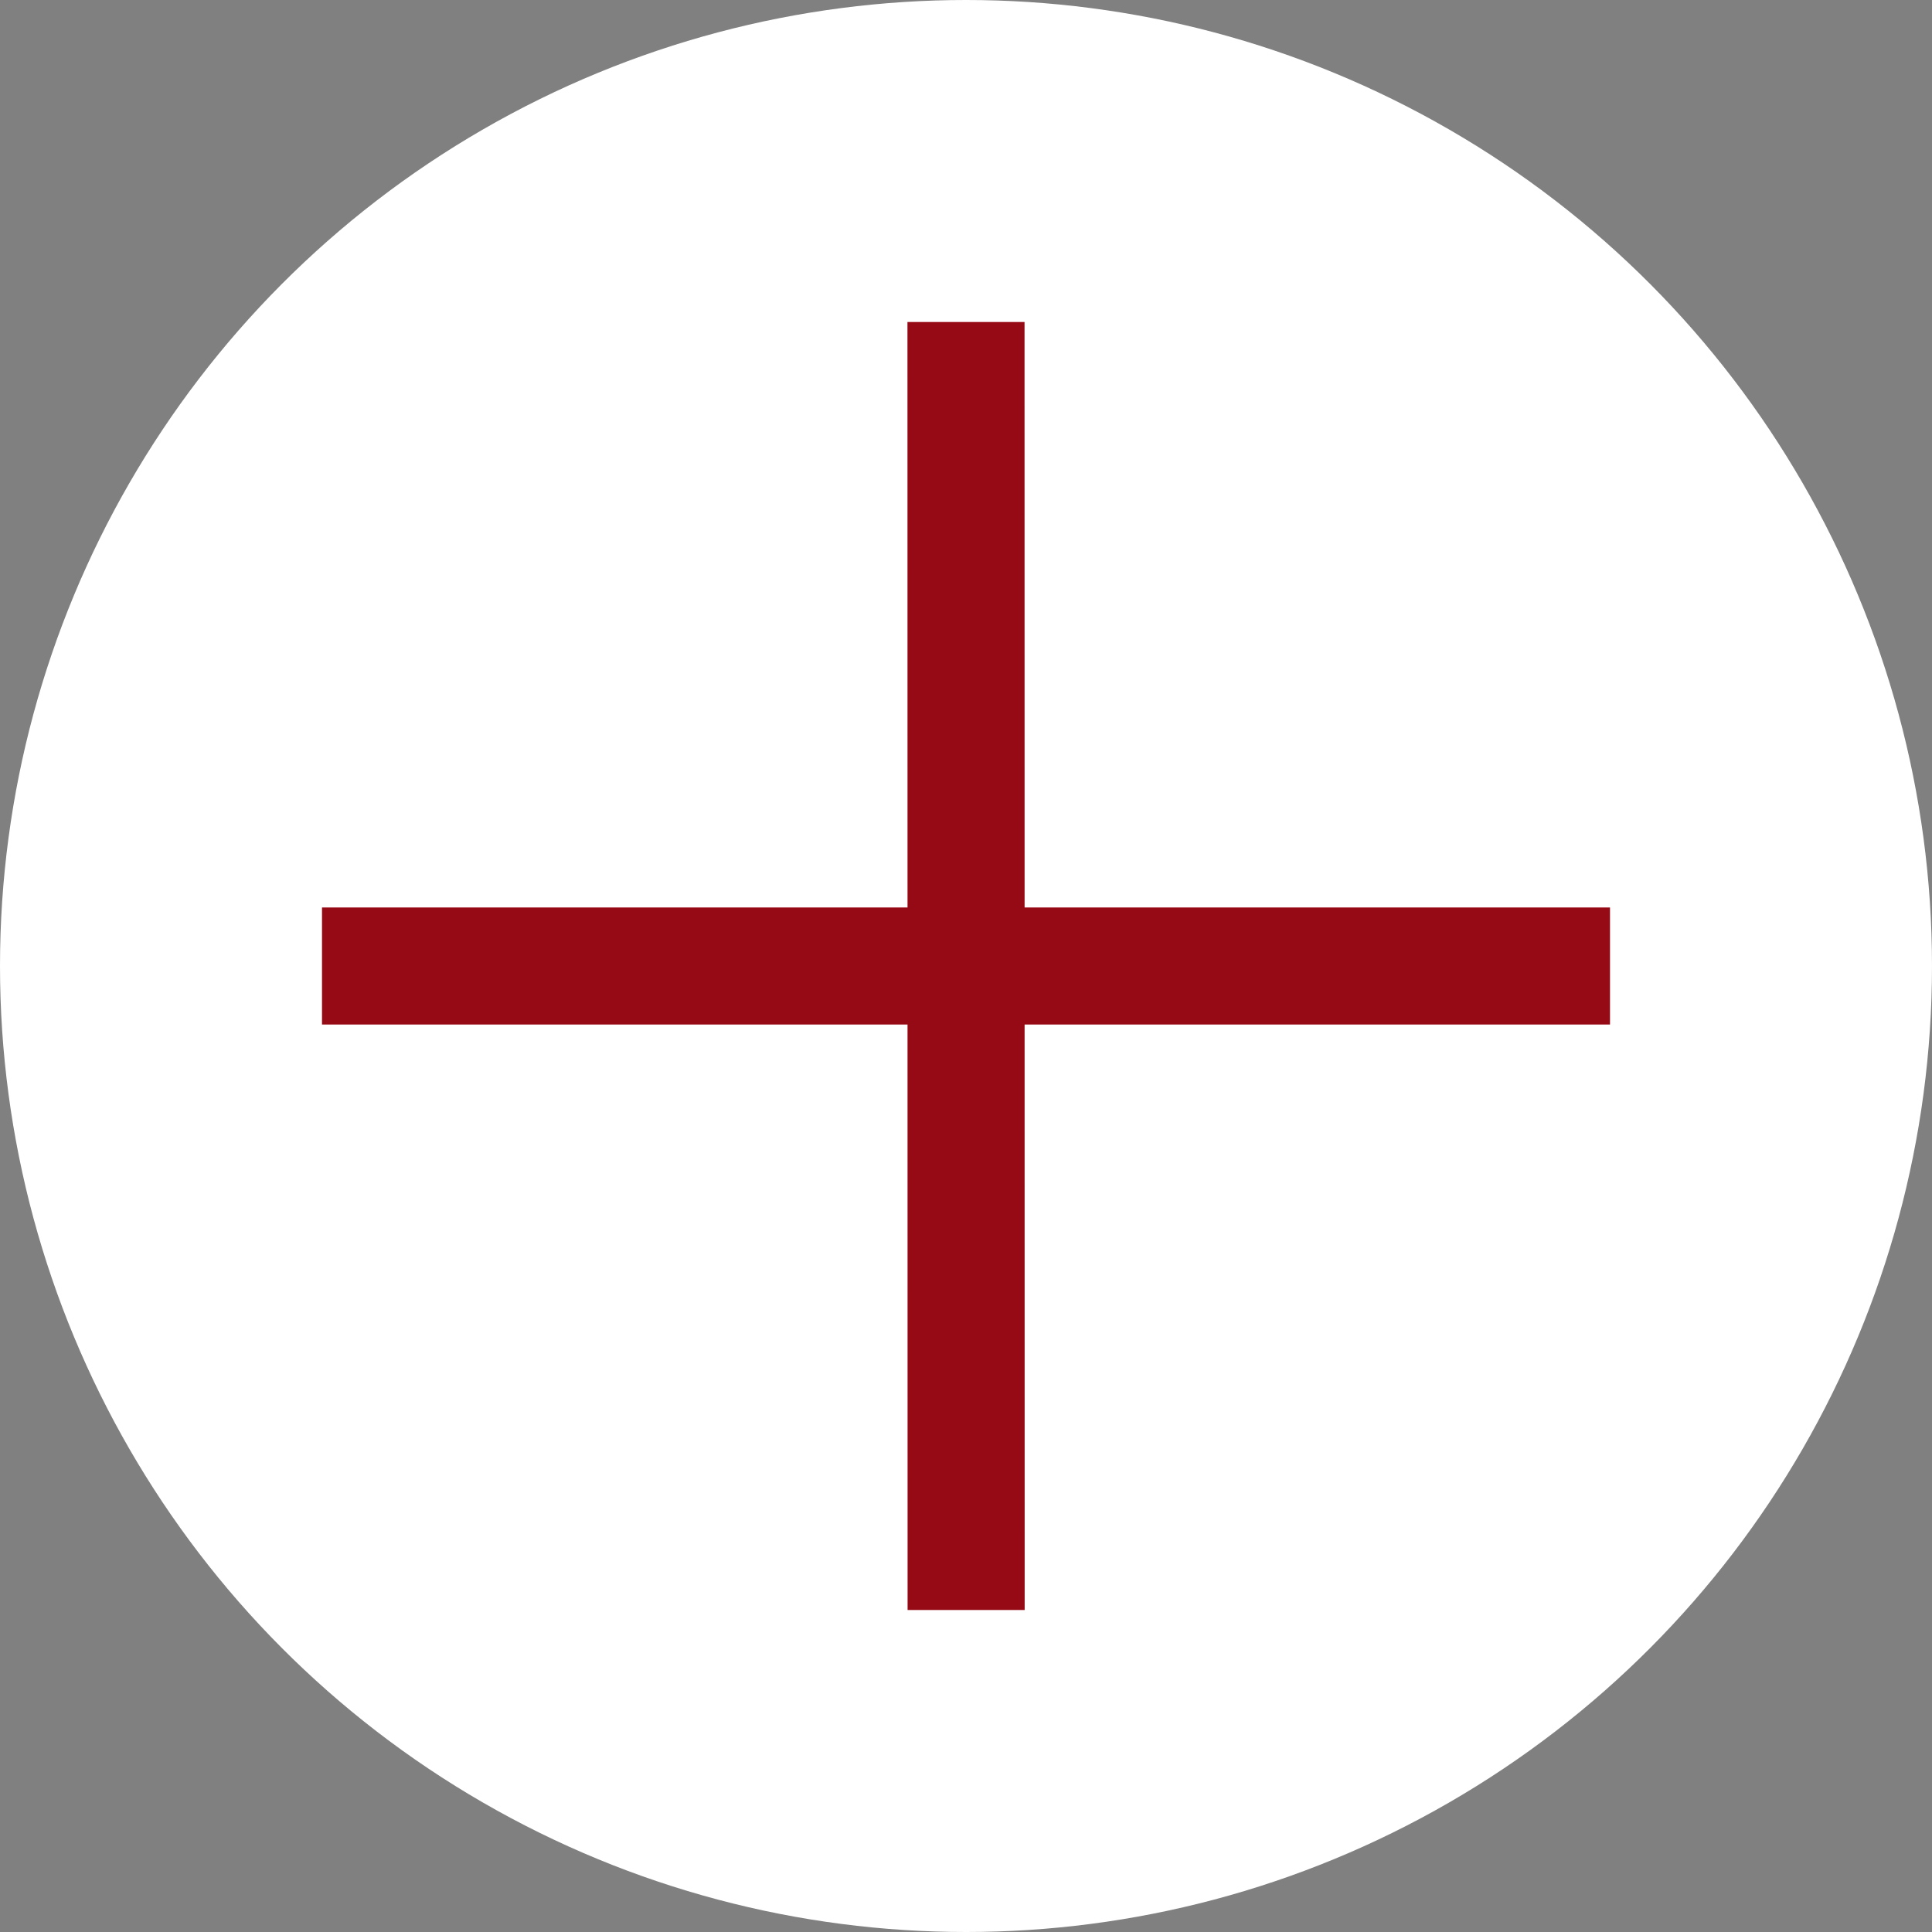 <?xml version="1.0" encoding="UTF-8"?> <svg xmlns="http://www.w3.org/2000/svg" width="60" height="60" viewBox="0 0 60 60" fill="none"><rect x="0" y="0" width="60" height="60" fill="#808080" stroke="none"/> <circle cx="30" cy="30" r="30" fill="white"></circle> <path fill-rule="evenodd" clip-rule="evenodd" d="M31.82 28.182L31.818 10L28.182 10L28.184 28.182H10V31.818H28.184L28.186 50L31.822 50L31.82 31.818H50V28.182H31.82Z" fill="#960A16"></path> </svg> 